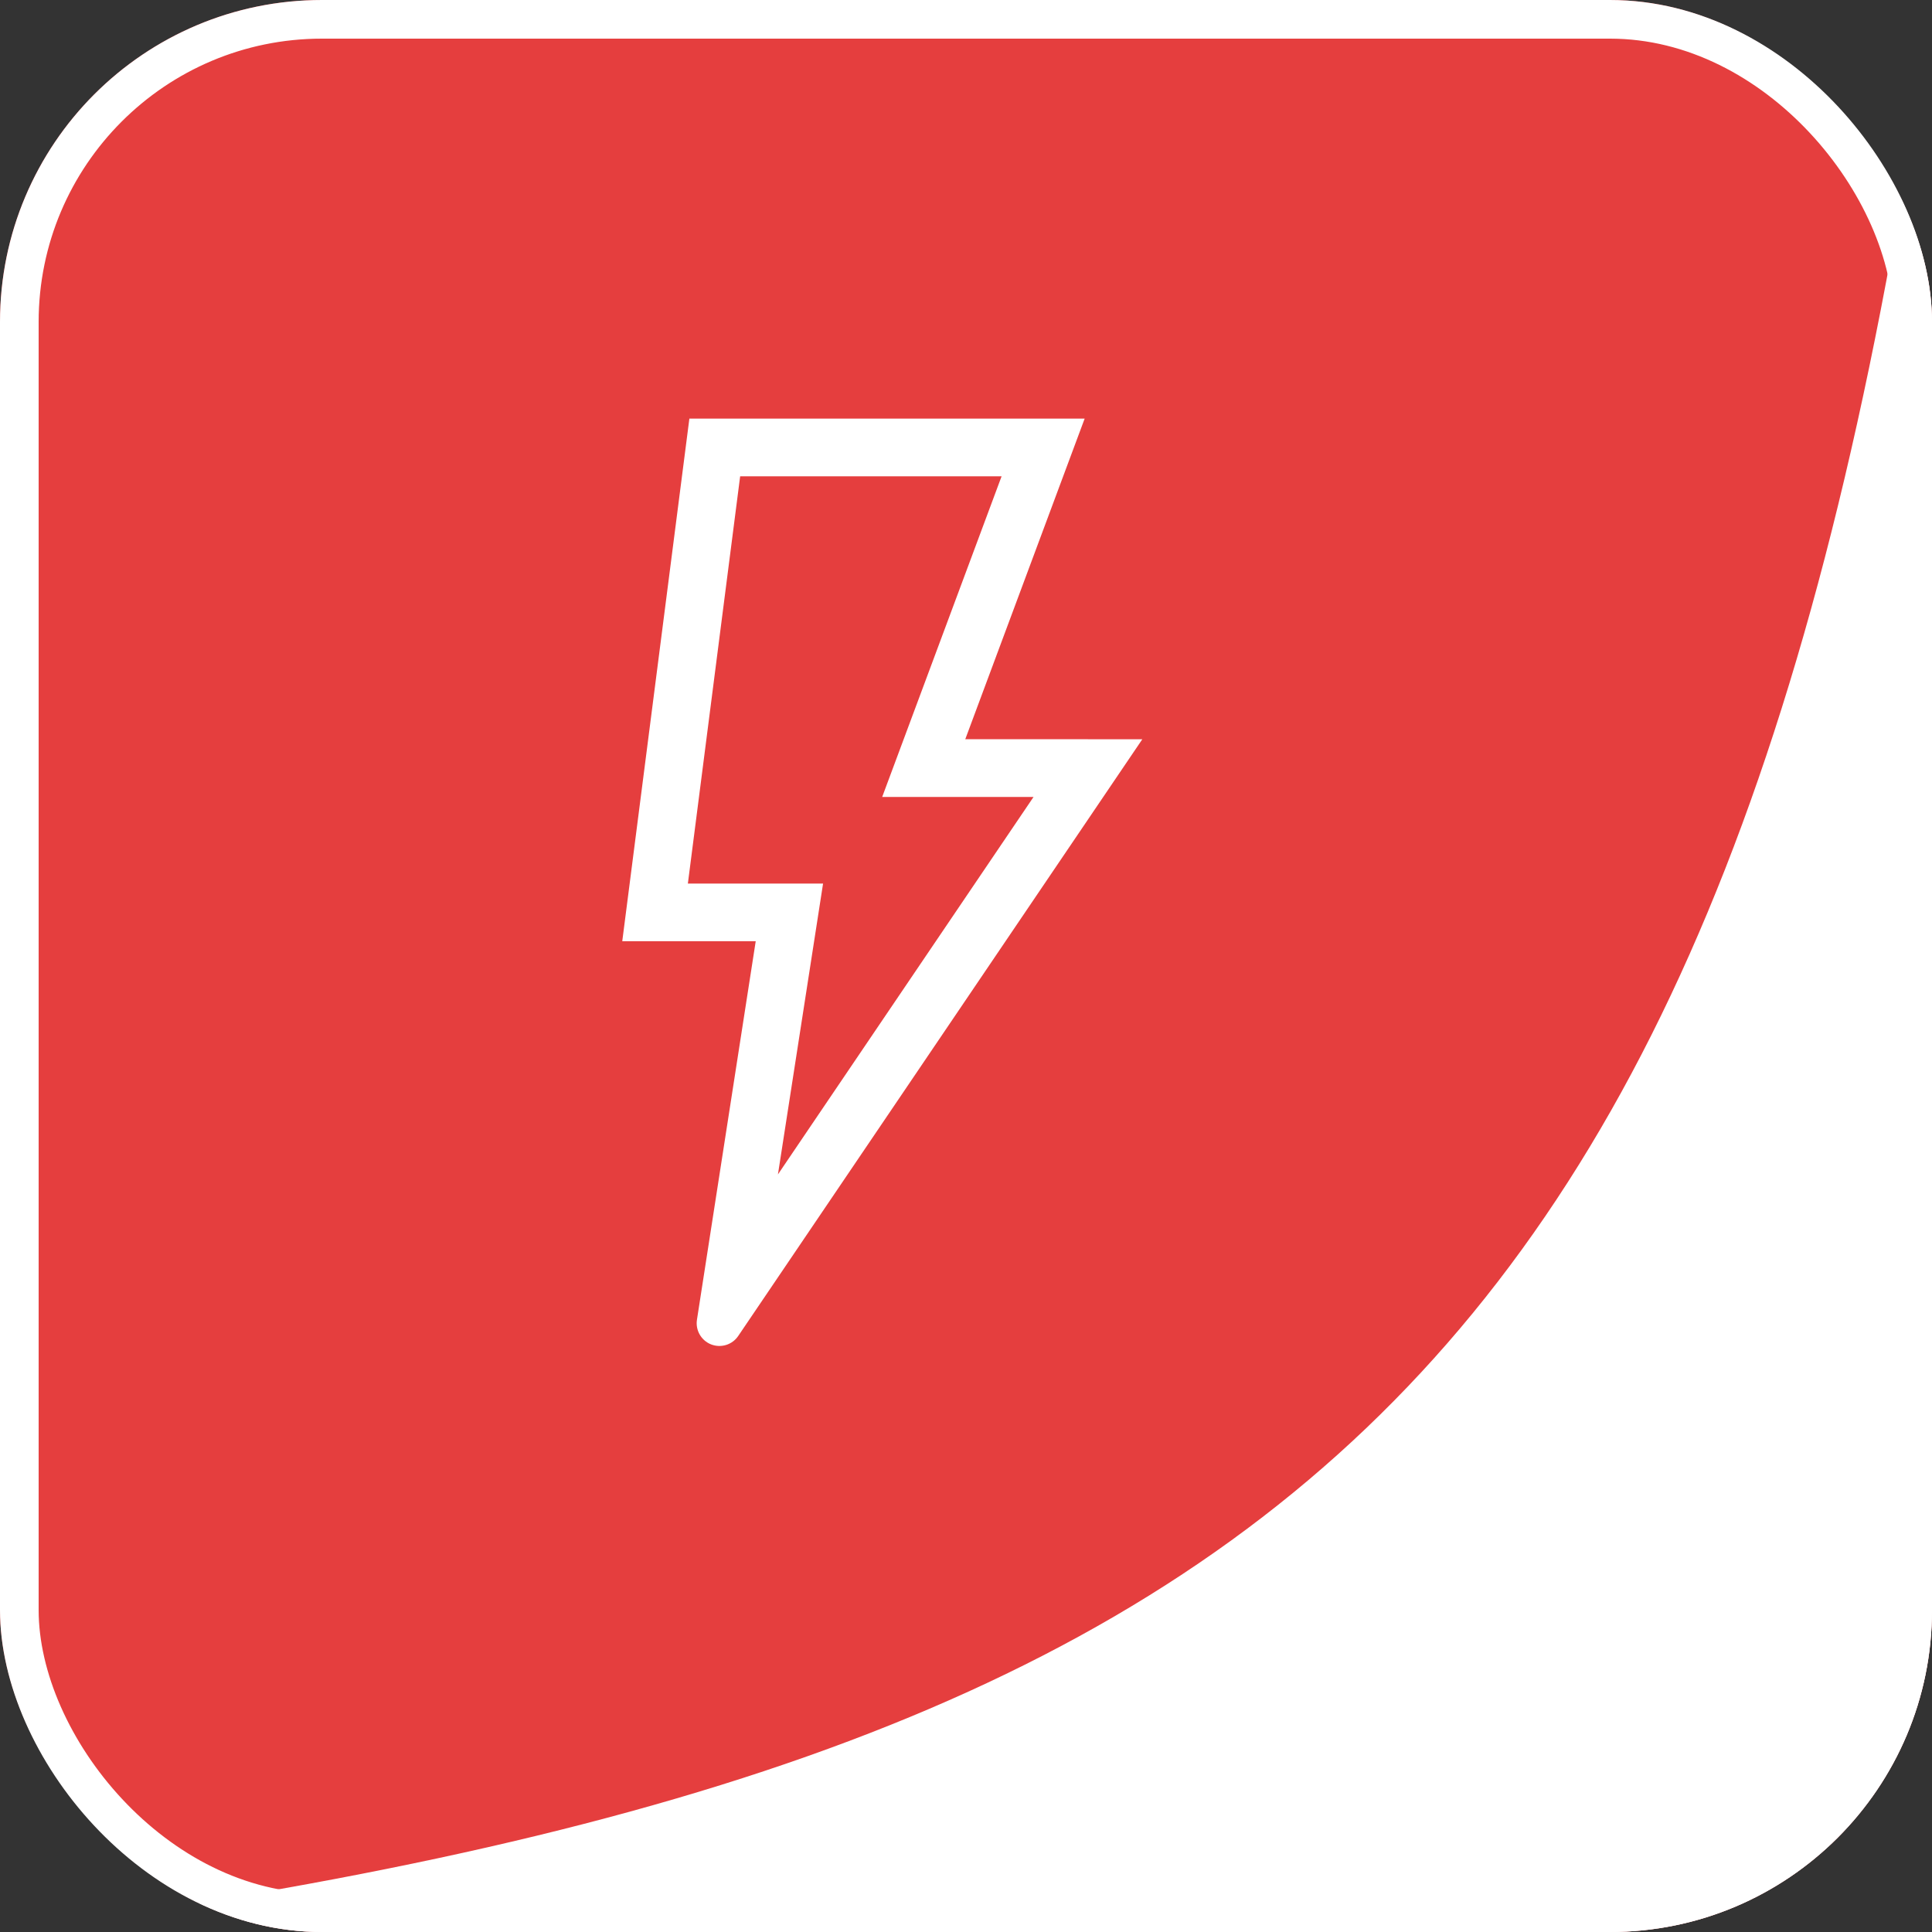<svg width="50" height="50" viewBox="0 0 50 50" fill="none" xmlns="http://www.w3.org/2000/svg">
<rect x="0" y="0" width="50" height="50" fill="#333333" stroke="none"/>
<g clip-path="url(#clip0_70_3195)">
<rect width="50" height="50" rx="8.333" fill="#E53E3E"/>
<g clip-path="url(#clip1_70_3195)">
<path d="M28.155 19.131H24.981L28.071 10.833H17.841L16.104 24.359H19.558L18.037 34.155C17.995 34.427 18.147 34.692 18.403 34.793C18.66 34.893 18.951 34.803 19.105 34.575L29.563 19.132H28.155V19.131ZM20.133 30.394L21.301 22.866H17.802L19.155 12.327H25.921L22.831 20.625H26.748L20.133 30.394Z" fill="white"/>
</g>
<path d="M50 0V50H0C32.68 45.667 44.937 36.231 50 0Z" fill="white"/>
</g>
<rect x="0.5" y="0.5" width="49" height="49" rx="7.833" stroke="white"/>
<defs>
<clipPath id="clip0_70_3195">
<rect width="50" height="50" rx="8.333" fill="white"/>
</clipPath>
<clipPath id="clip1_70_3195">
<rect width="24" height="24" fill="white" transform="translate(10.833 10.833)"/>
</clipPath>
</defs>
</svg>
